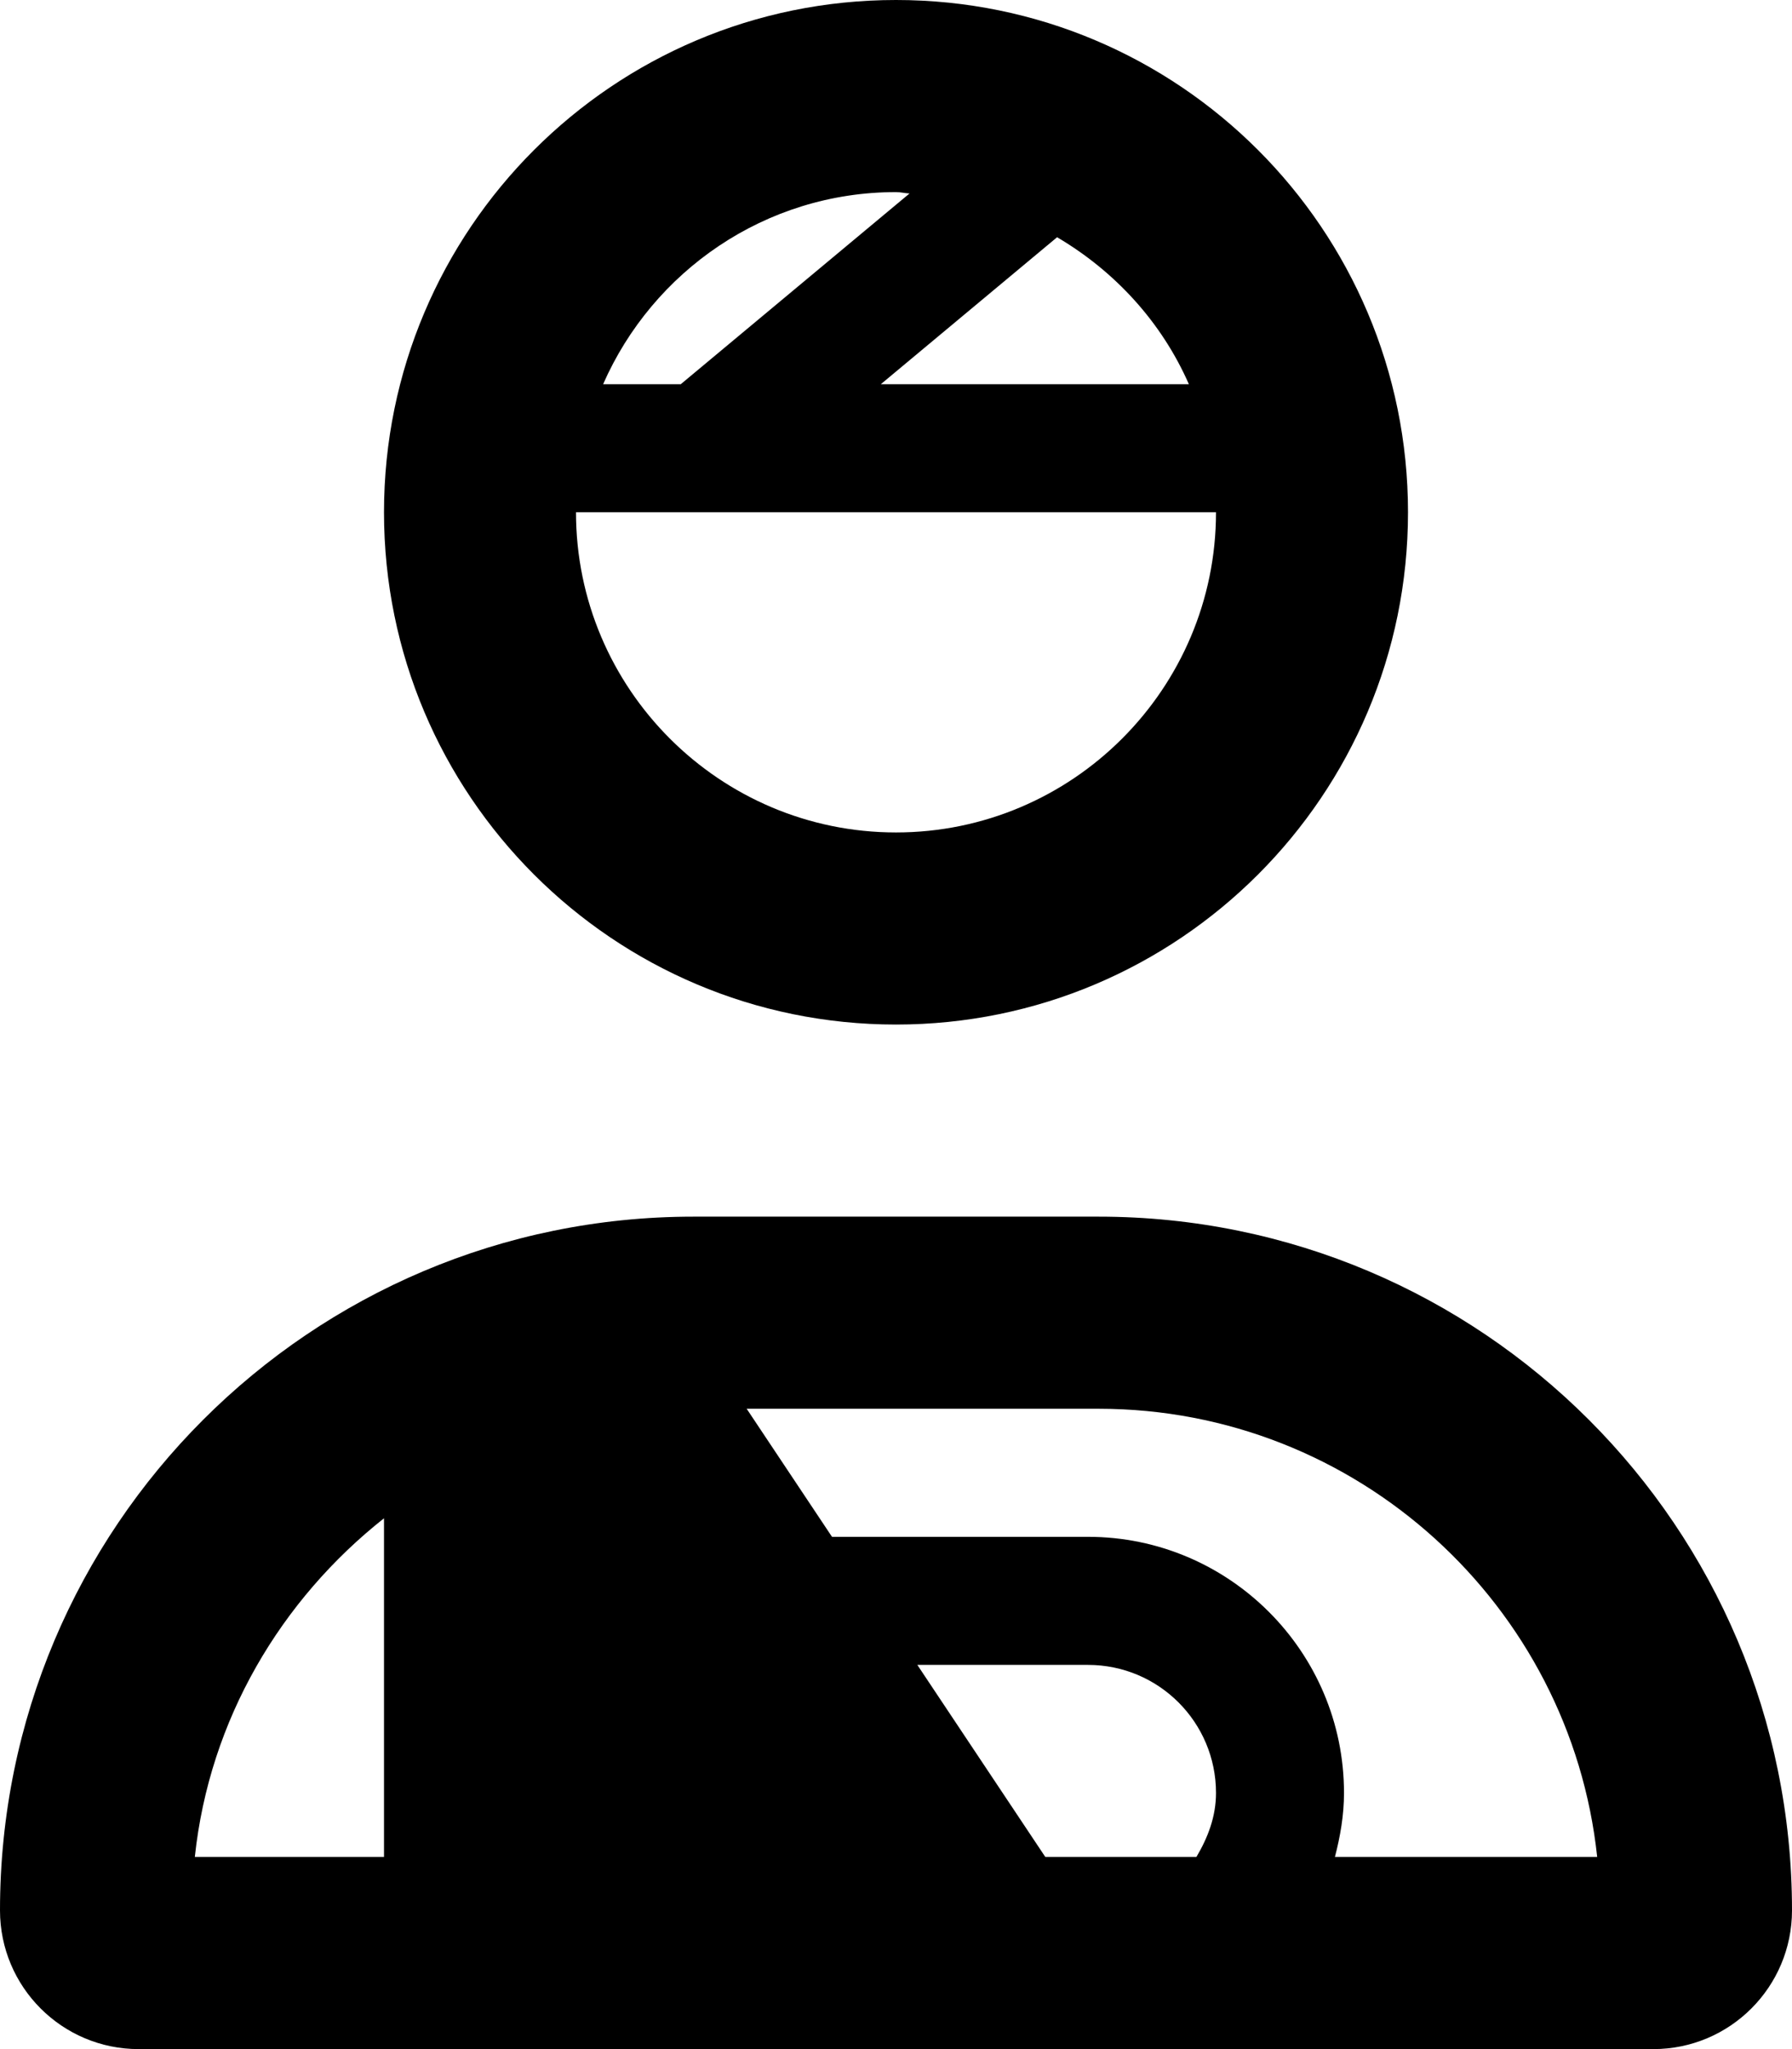<svg xmlns="http://www.w3.org/2000/svg" viewBox="0 0 448 512"><!-- Font Awesome Pro 6.0.0-alpha2 by @fontawesome - https://fontawesome.com License - https://fontawesome.com/license (Commercial License) --><path d="M224 256C294.695 256 352 198.691 352 128S294.695 0 224 0C153.312 0 96 57.309 96 128S153.312 256 224 256ZM297.219 96H220.207L264.273 59.277C278.748 67.797 290.418 80.508 297.219 96ZM224 48C225.158 48 226.236 48.293 227.383 48.342L170.193 96H150.781C163.16 67.797 191.277 48 224 48ZM304 128C304 172.111 268.111 208 224 208S144 172.111 144 128H304ZM274.664 304H173.336C77.609 304 0 381.602 0 477.332C0 496.477 15.523 512 34.664 512H413.336C432.477 512 448 496.477 448 477.332C448 381.602 370.398 304 274.664 304ZM96 464H48.705C52.354 429.635 70.244 399.74 96 379.365V464ZM299.096 464H261.334L229.334 416H272C289.674 416 304 430.326 304 448C304 453.957 301.932 459.223 299.096 464ZM333.727 464C335.064 458.855 336 453.557 336 448C336 412.711 307.289 384 272 384H208L186.666 352H274.664C339.273 352 392.621 401.133 399.297 464H333.727Z"/></svg>